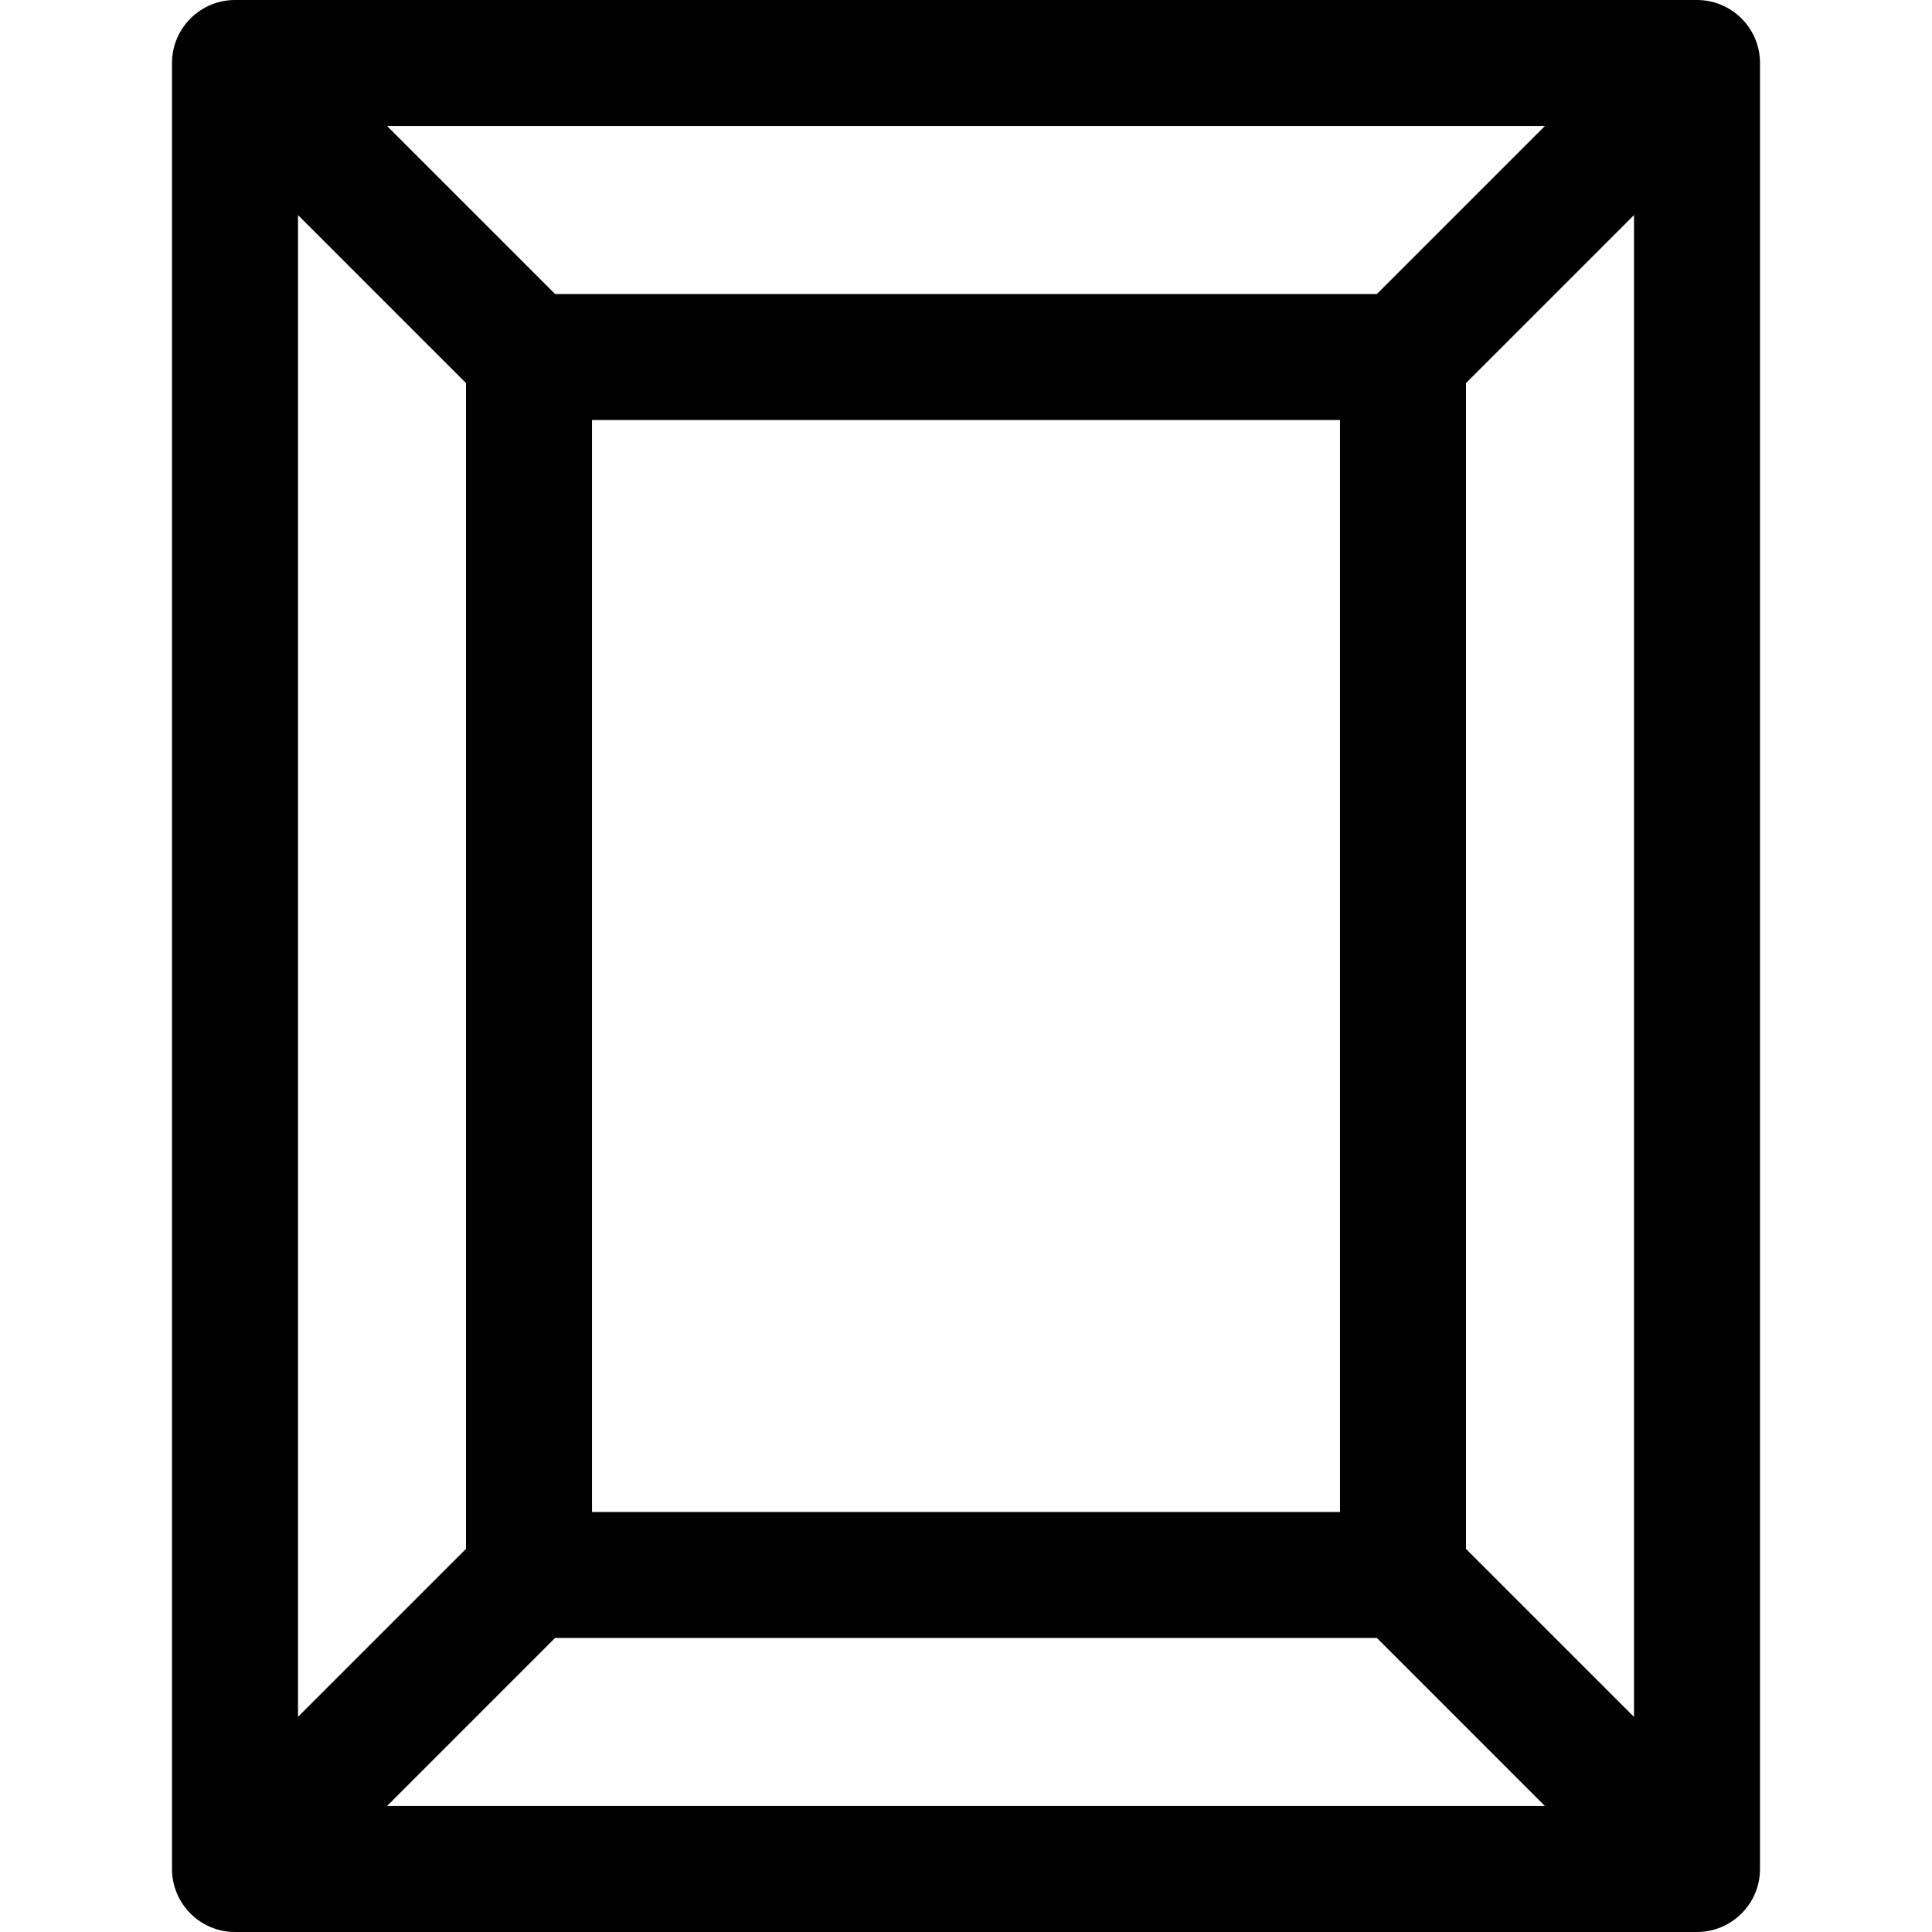 <?xml version="1.0" encoding="iso-8859-1"?>
<!-- Generator: Adobe Illustrator 19.0.0, SVG Export Plug-In . SVG Version: 6.00 Build 0)  -->
<svg version="1.1" id="Layer_1" xmlns="http://www.w3.org/2000/svg" xmlns:xlink="http://www.w3.org/1999/xlink" x="0px" y="0px"
	 viewBox="0 0 512 512" style="enable-background:new 0 0 512 512;" xml:space="preserve">
<g>
	<g>
		<path d="M466.416,16.647C466.388,7.345,458.782-0.003,449.717,0H62.283c-9.119-0.003-16.672,7.403-16.699,16.647
			c0,0.017-0.002,0.032-0.002,0.049v478.456C45.502,504.431,53.024,512,62.278,512h387.445c9.116,0,16.696-7.422,16.696-16.696
			V16.696C466.418,16.679,466.416,16.663,466.416,16.647z M409.416,33.391l-44.522,44.522H147.105l-44.522-44.522H409.416z
			 M355.115,111.304v289.391h-0.001H156.887V111.304H355.115z M78.974,57.002l44.522,44.522v308.937l-44.522,44.522V57.002z
			 M102.569,478.609l44.522-44.522h217.805l44.522,44.522H102.569z M433.027,454.998l-44.522-44.522V101.524l44.522-44.522V454.998z
			"/>
	</g>
</g>
<g>
</g>
<g>
</g>
<g>
</g>
<g>
</g>
<g>
</g>
<g>
</g>
<g>
</g>
<g>
</g>
<g>
</g>
<g>
</g>
<g>
</g>
<g>
</g>
<g>
</g>
<g>
</g>
<g>
</g>
</svg>

